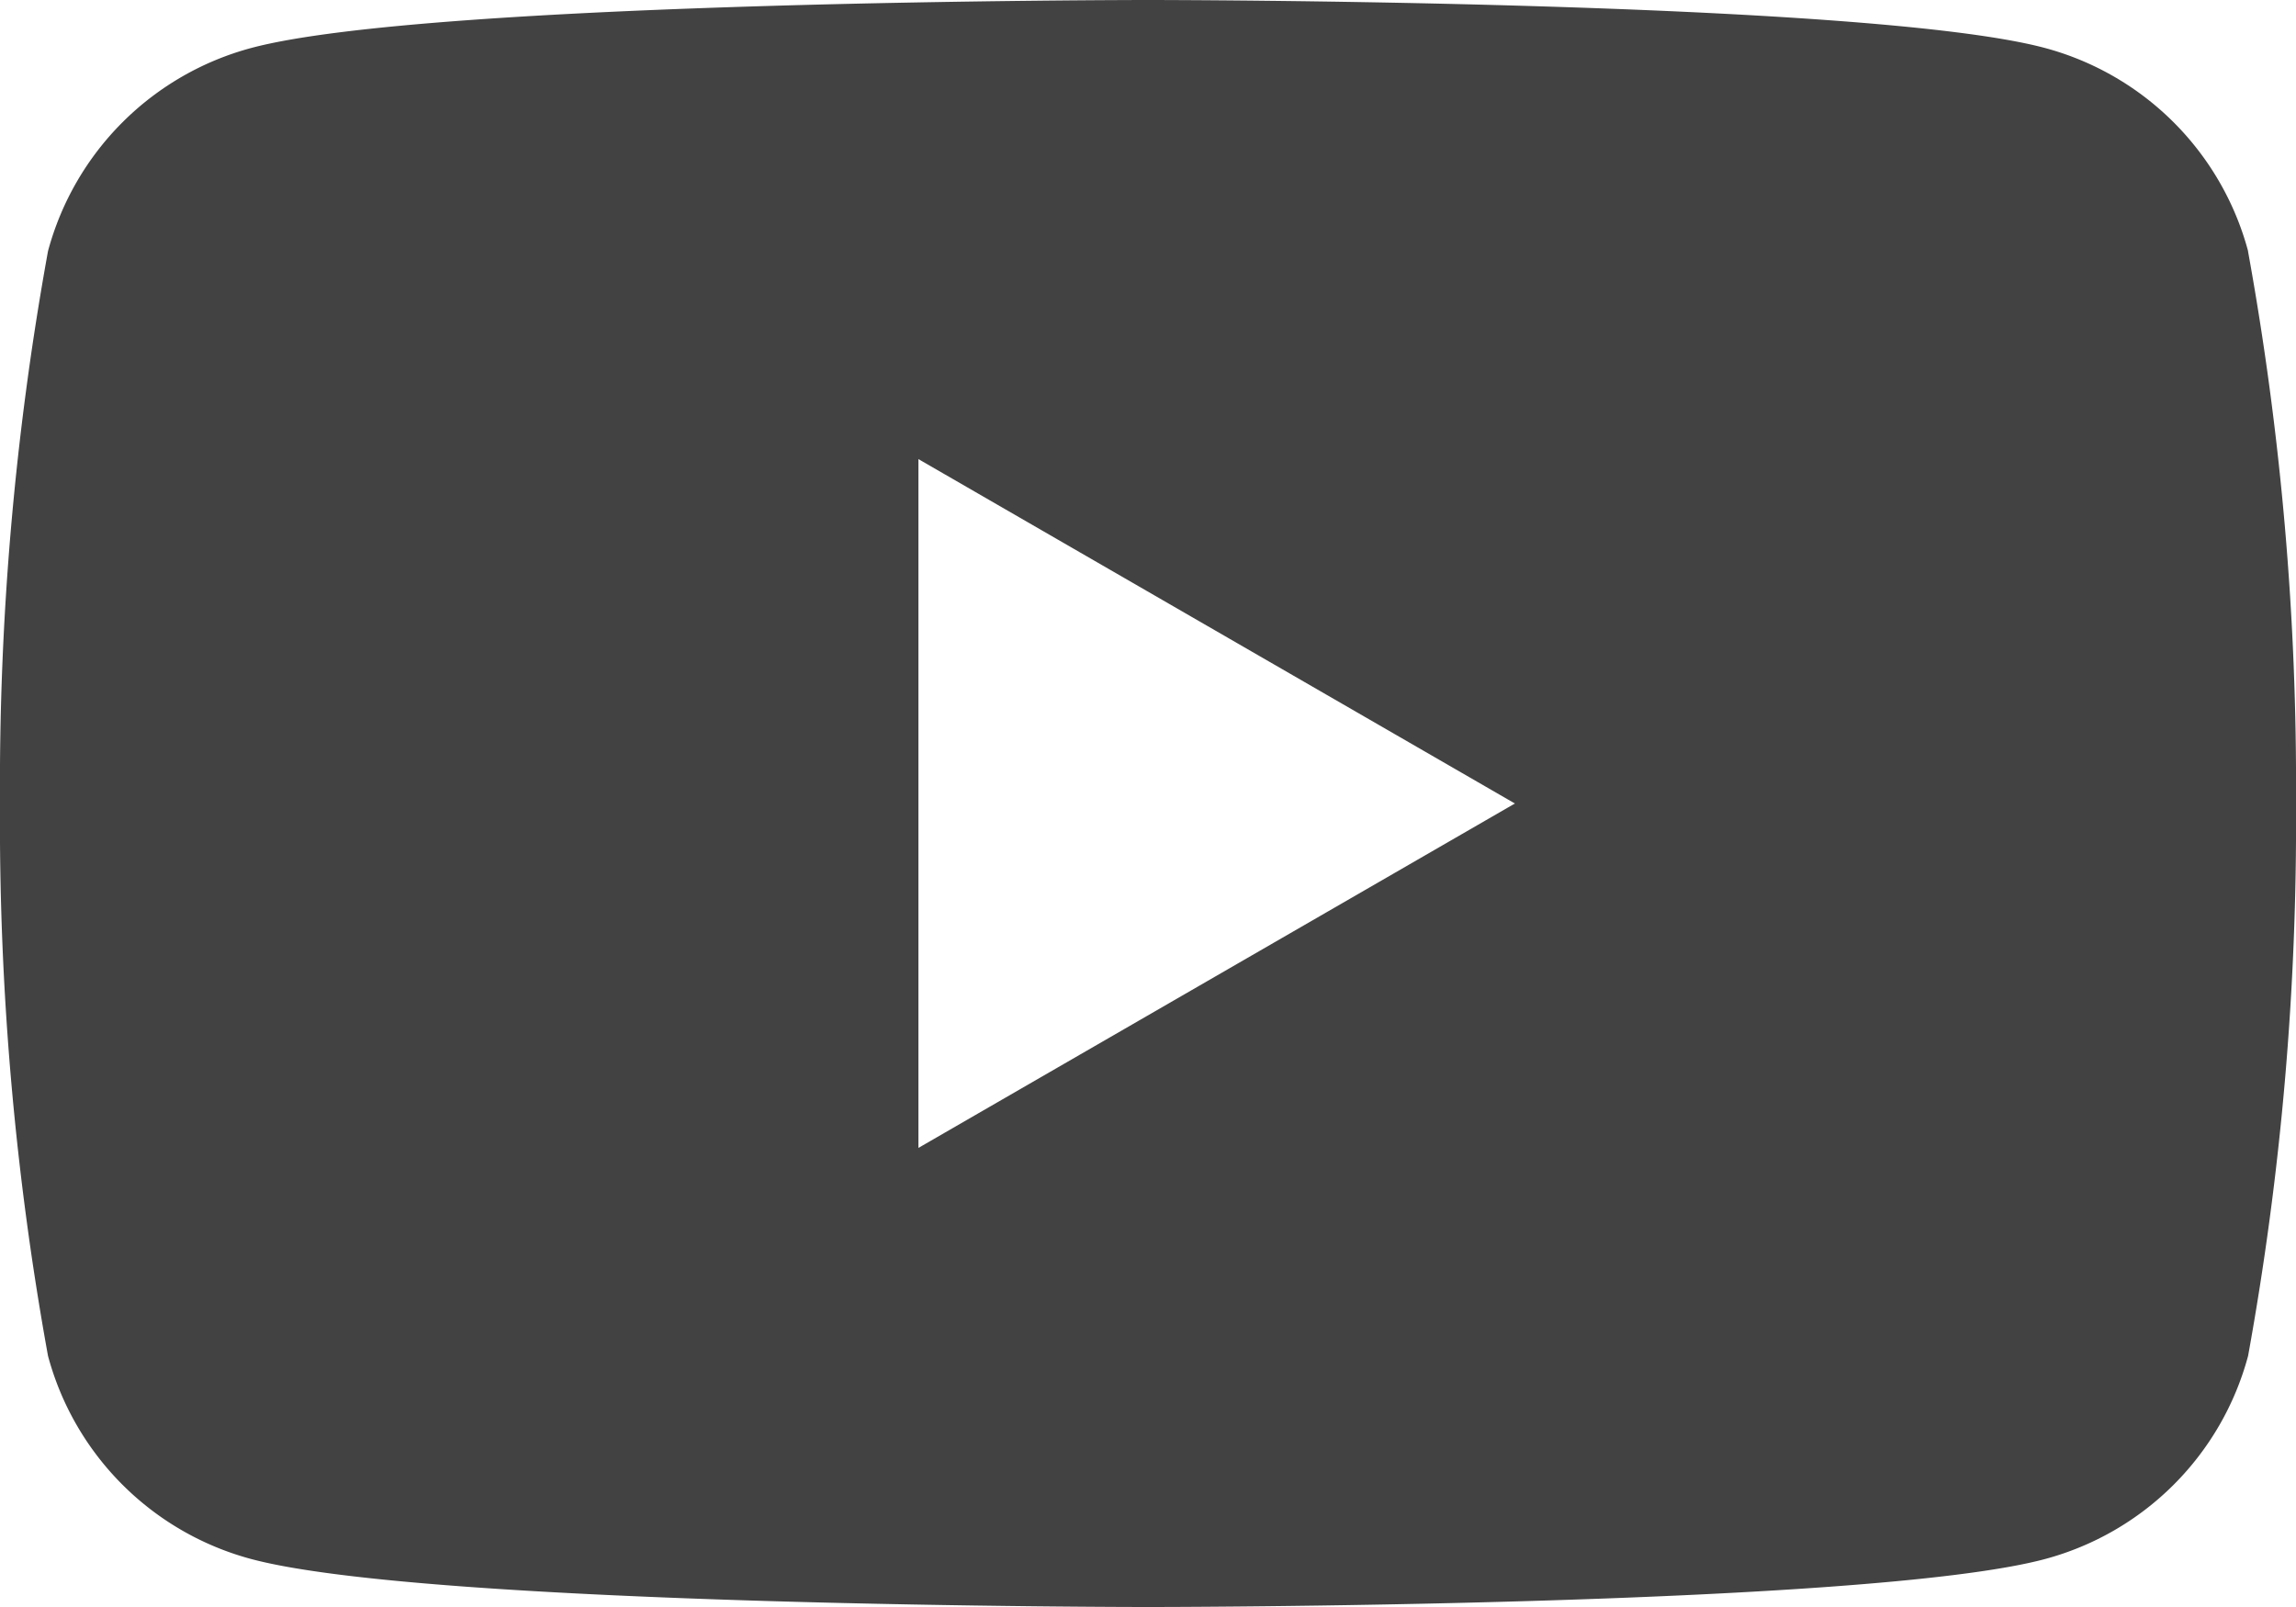 <svg xmlns="http://www.w3.org/2000/svg" xmlns:xlink="http://www.w3.org/1999/xlink" width="22.857" height="16" viewBox="0 0 22.857 16">
  <defs>
    <clipPath id="clip-path">
      <rect id="Rectangle_1127" data-name="Rectangle 1127" width="22.857" height="16" transform="translate(0 0)" fill="#424243"/>
    </clipPath>
  </defs>
  <g id="Group_66" data-name="Group 66" transform="translate(0 0)">
    <g id="Group_65" data-name="Group 65" transform="translate(0 0)" clip-path="url(#clip-path)">
      <path id="Path_33" data-name="Path 33" d="M22.38,2.5A2.863,2.863,0,0,0,20.359.478C18.576,0,11.429,0,11.429,0S4.281,0,2.5.478A2.863,2.863,0,0,0,.478,2.5,29.739,29.739,0,0,0,0,8a29.741,29.741,0,0,0,.478,5.5A2.862,2.862,0,0,0,2.5,15.522c1.783.478,8.93.478,8.93.478s7.148,0,8.93-.478A2.862,2.862,0,0,0,22.38,13.5,29.741,29.741,0,0,0,22.857,8a29.739,29.739,0,0,0-.478-5.5M9.143,11.429V4.571L15.081,8Z" transform="translate(0 0)" fill="#424243"/>
    </g>
  </g>
</svg>
